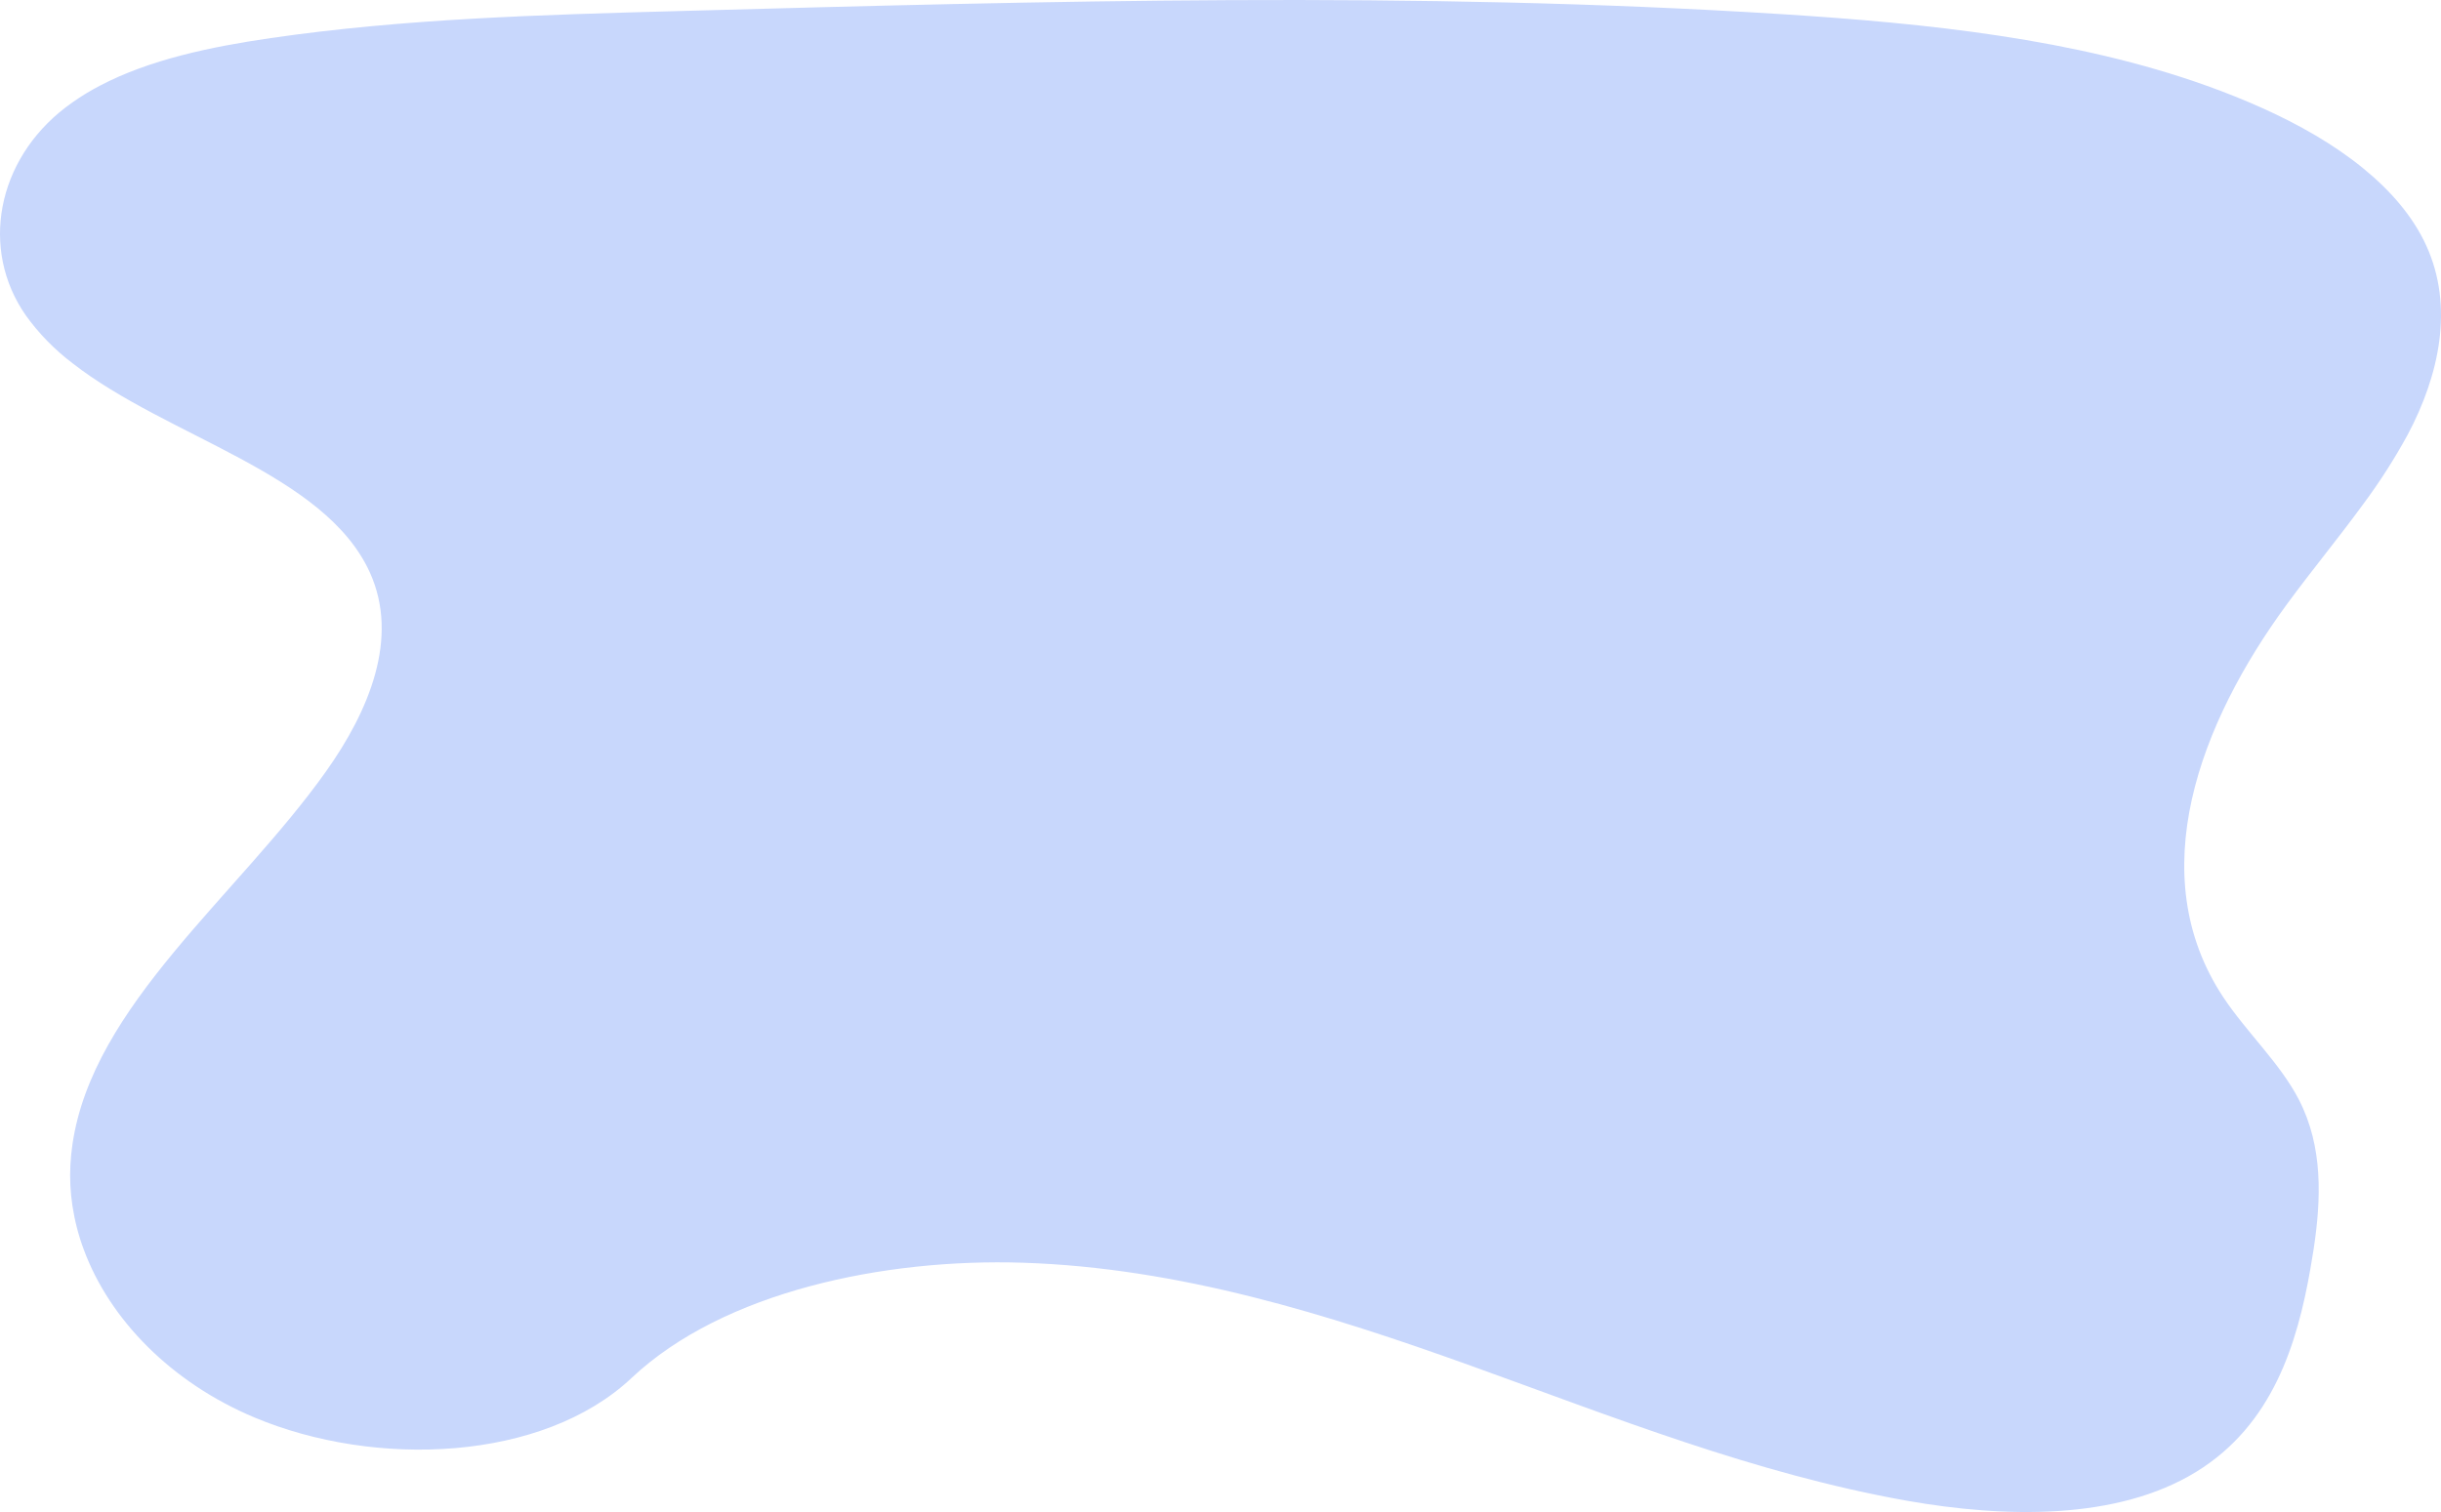 <?xml version="1.0" encoding="utf-8"?>
<svg width="1275px" height="790px" viewBox="0 0 1275 790" version="1.1" xmlns:xlink="http://www.w3.org/1999/xlink" xmlns="http://www.w3.org/2000/svg">
  <desc>Created with Lunacy</desc>
  <path d="M1240.85 733.799C1239.59 734.72 1238.43 735.615 1237.19 736.485C1232.62 739.709 1227.84 742.62 1222.88 745.197C1196.89 758.878 1164.85 765.56 1133.64 770.099C1063.65 780.287 992.189 782.267 921.034 784.208C728.775 789.479 536.049 794.736 344.257 782.594C268.48 777.803 191.036 769.784 122.369 745.197C112.527 741.684 102.878 737.809 93.422 733.572C74.289 724.986 55.913 714.534 40.631 702.051C26.271 690.35 14.627 676.91 7.668 661.628C-6.843 629.804 0.836 594.059 17.405 562.866C24.287 550.246 32.048 538.125 40.631 526.591C53.425 509.027 67.532 491.968 80.401 474.417C126.196 412.03 156.077 333.101 113.806 269.112C101.657 250.729 84.102 234.59 74.2 215.4C61.571 190.851 62.543 163.592 66.559 137.114C67.082 133.751 67.633 130.423 68.214 127.128C75.072 87.865 87.979 45.563 127.775 21.052C169.111 -4.417 227.813 -3.131 279.114 5.922C358.895 20.145 432.487 49.749 506.862 76.479C581.237 103.209 659.048 127.632 740.786 130.255C812.964 132.575 897.152 115.213 945.055 70.087C991.583 26.26 1079.04 22.918 1142.08 49.396C1185.34 67.565 1217.63 100.297 1231.24 137.114C1234 144.505 1235.98 152.162 1237.16 159.96C1238.25 167.088 1238.61 174.308 1238.22 181.508C1238.03 185.064 1237.67 188.582 1237.16 192.062C1226.63 264.712 1150.82 322.018 1104.73 386.914C1082.21 418.612 1066.31 456.689 1081.8 490.871C1105.41 542.957 1187.54 561.479 1237.14 600.237C1246.47 607.291 1254.69 615.707 1261.51 625.202C1285.57 659.699 1276.69 706.288 1240.85 733.799Z" transform="matrix(-1 0 0 -1 1275 790)" id="Path" fill="#c8d7fc" stroke="none" />
</svg>